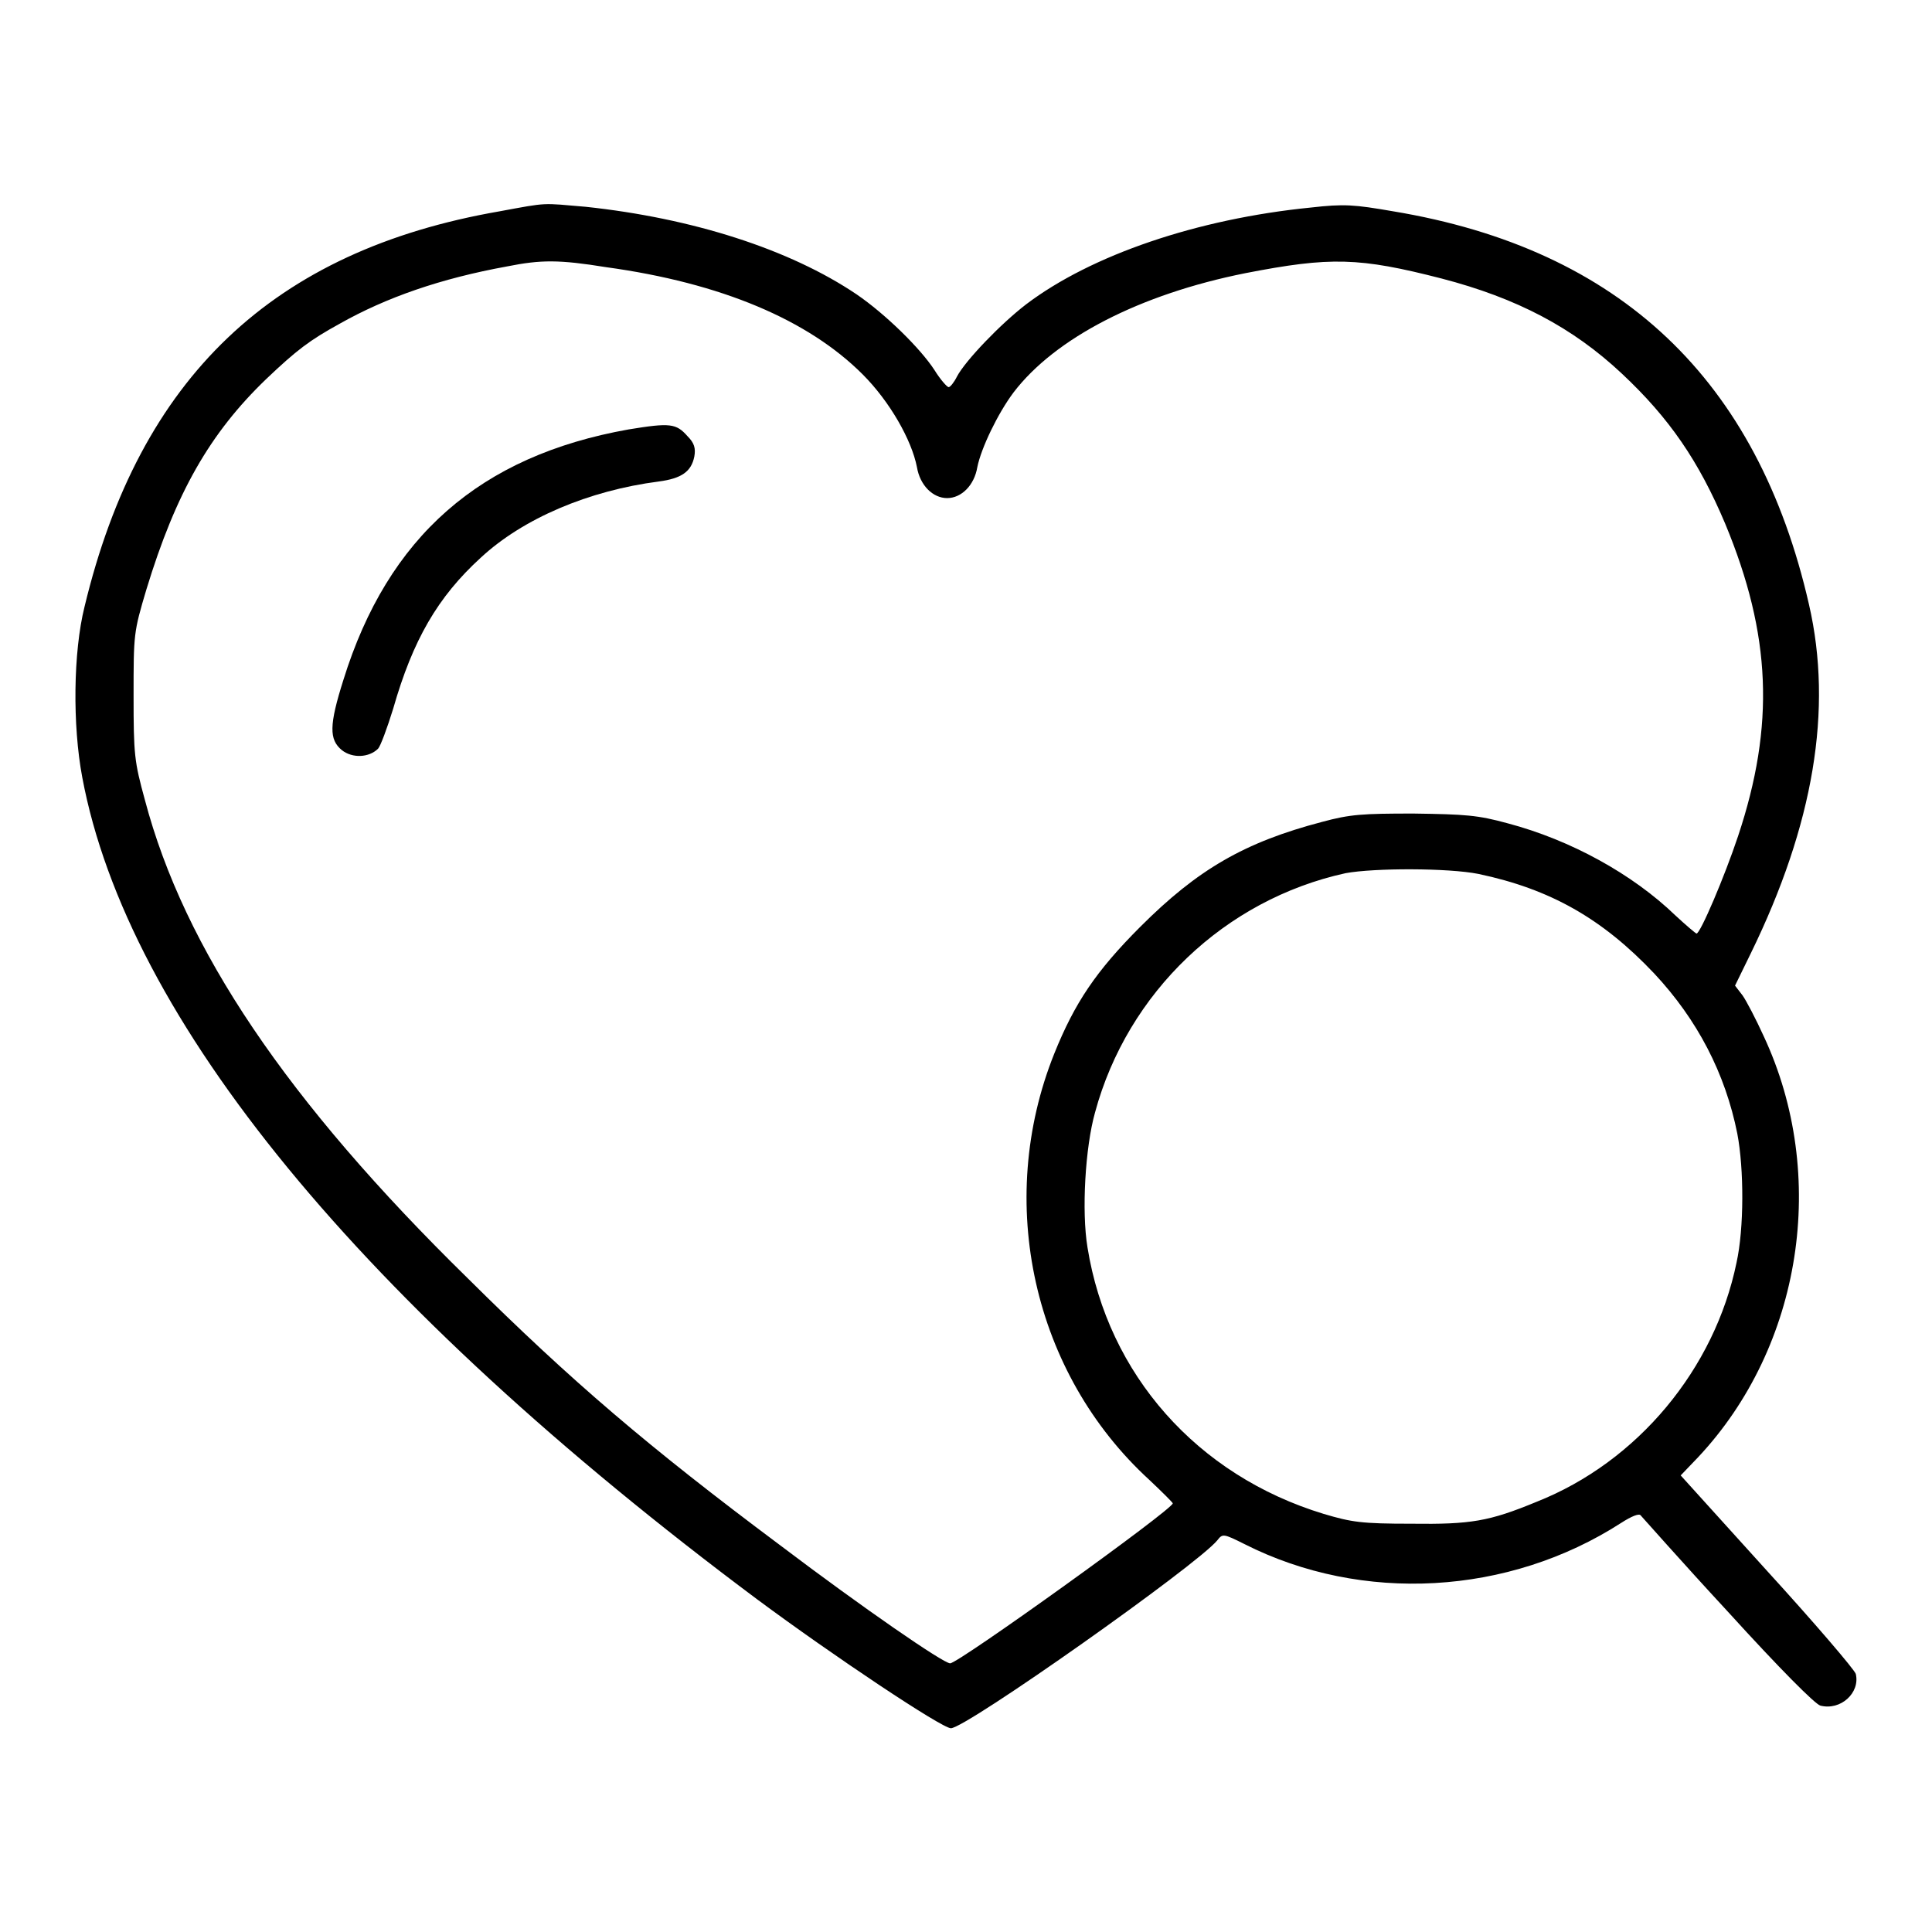 <?xml version="1.0" encoding="utf-8"?>
<!-- Svg Vector Icons : http://www.onlinewebfonts.com/icon -->
<!DOCTYPE svg PUBLIC "-//W3C//DTD SVG 1.1//EN" "http://www.w3.org/Graphics/SVG/1.1/DTD/svg11.dtd">
<svg version="1.1" xmlns="http://www.w3.org/2000/svg" xmlns:xlink="http://www.w3.org/1999/xlink" x="0px" y="0px" viewBox="0 0 256 256" enable-background="new 0 0 256 256" xml:space="preserve">
<g><g><g><path fill="#000000" d="M66.2,28c-30,5.2-47.7,22-55,52.4c-1.5,6-1.6,15.7-0.3,22.6c6,32.1,36.9,69.7,89.4,108.9c10.1,7.5,24.5,17.1,25.7,17.1c2,0,32.6-21.6,35.3-24.9c0.7-0.9,0.8-0.9,3.6,0.5c15.6,7.9,35,6.8,49.9-2.8c1.4-0.9,2.4-1.3,2.6-1c0.2,0.2,5.3,6,11.5,12.7c7,7.7,11.6,12.3,12.3,12.5c2.7,0.7,5.3-1.7,4.7-4.2c-0.2-0.6-5.5-6.8-11.8-13.7l-11.4-12.6l2.3-2.4c13.8-14.7,17.3-37.4,8.7-55.8c-1-2.2-2.3-4.7-2.8-5.4l-1-1.3l2.1-4.3c8.3-17,10.9-32.3,7.7-46.2C232.9,50.3,214.7,33,184.6,28c-5.2-0.9-6.5-1-10.9-0.5c-15.1,1.5-29.1,6.3-37.7,12.8c-3.4,2.6-8.1,7.5-9.2,9.6c-0.4,0.8-0.9,1.4-1.1,1.4s-1.1-1-1.9-2.3c-1.9-2.9-6.5-7.4-10.3-10c-8.9-6-21.8-10.1-35.9-11.6C71.7,26.9,72.7,26.8,66.2,28z M80.3,35.4c15.3,2.1,26.8,7,34,14.2c3.6,3.6,6.5,8.7,7.2,12.3c0.4,2.4,2.1,4.1,4,4.1c1.9,0,3.6-1.7,4-4.1c0.5-2.5,2.7-7.1,4.8-9.9c5.5-7.2,16.7-13,30.7-15.8c11.3-2.2,15.1-2.1,26,0.7c10,2.6,17.4,6.5,23.9,12.6c6.3,5.9,10.2,11.6,13.7,19.9c6.1,14.7,6.6,26.7,1.7,41.4c-1.8,5.4-5,12.9-5.5,12.9c-0.1,0-1.4-1.1-2.8-2.4c-5.7-5.5-13.9-10-22.2-12.2c-4-1.1-5.6-1.2-12.5-1.3c-6.8,0-8.4,0.1-12.1,1.1c-10.3,2.7-16.5,6.3-24.1,13.9c-5.9,5.9-8.7,10.1-11.4,16.8c-7.9,19.7-2.8,42.4,12.6,56.5c1.7,1.6,3.1,3,3.1,3.1c0,0.8-28.4,21.2-29.5,21.2c-0.9,0-11.5-7.3-22.6-15.7c-17.4-13-27.6-21.7-41.3-35.3c-24-23.5-37.6-43.7-42.8-63.4c-1.4-5.1-1.5-6-1.5-13.8c0-8.2,0-8.4,1.7-14.1c3.9-12.8,8.4-20.7,15.9-27.9c4-3.8,5.7-5.1,9.7-7.3c6.2-3.5,13.4-6,22.2-7.6C71.7,34.4,74.1,34.4,80.3,35.4z M195.9,115.8c9.5,2,16.4,5.9,23.3,13.2c5.7,6.1,9.4,13.2,11,21.2c0.9,4.7,0.9,12.6-0.1,17.1c-2.9,14.1-13.1,26.4-26.5,31.7c-6.3,2.6-8.7,3-16.6,2.9c-6.6,0-7.9-0.2-11.6-1.3c-16.8-5.1-28.6-18.5-31.3-35.3c-0.8-4.8-0.3-13.3,1-17.9c4.3-15.9,17.2-28.2,33.2-31.7C182.1,115,191.9,115,195.9,115.8z"/><path fill="#000000" d="M83.3,56.9c-19.7,3.5-31.9,14.2-37.8,33.2c-1.9,6-1.9,7.9-0.2,9.3c1.4,1.1,3.6,1,4.8-0.2c0.3-0.3,1.2-2.7,2-5.3c2.6-9.1,5.9-14.8,11.6-20C69.3,68.7,78,65,87.3,63.8c3-0.4,4.3-1.3,4.7-3.3c0.2-1.1,0-1.8-0.9-2.7C89.6,56.1,88.8,56,83.3,56.9z"/></g></g></g>
</svg>